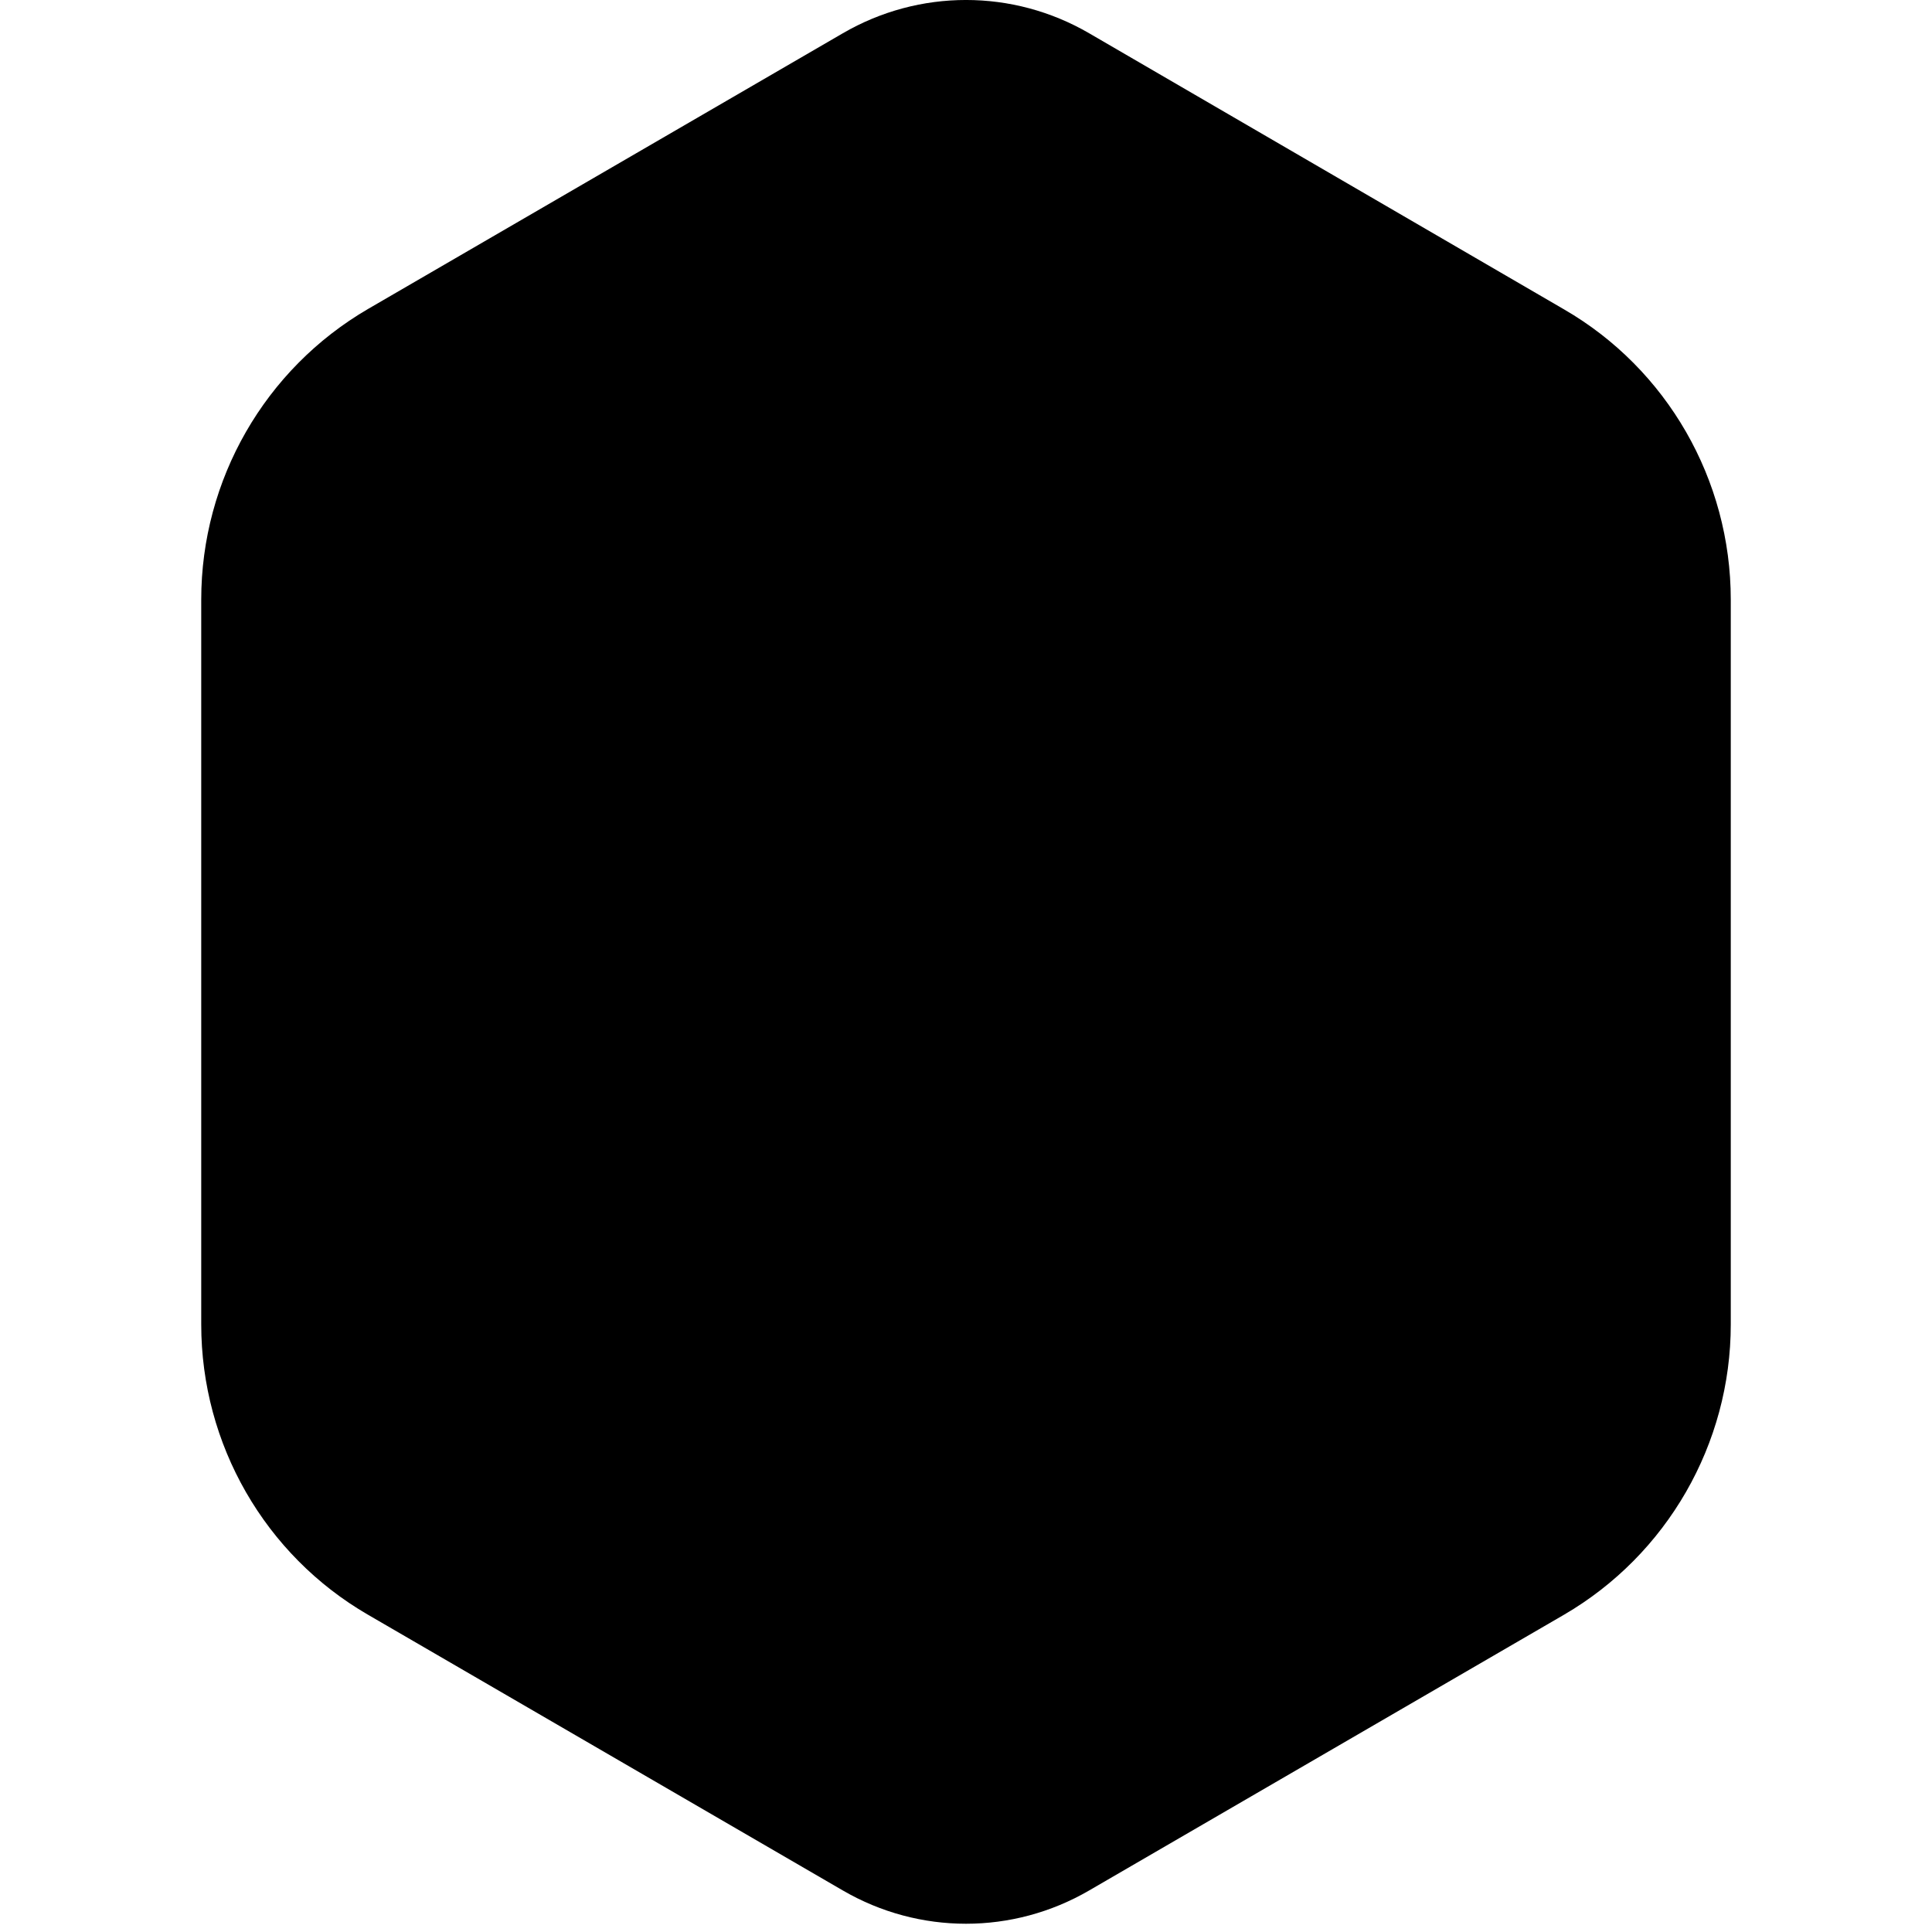 <svg width="32" height="32" viewBox="0 0 32 32" fill="none" xmlns="http://www.w3.org/2000/svg">
<path d="M13.96 0.551C15.224 -0.184 16.776 -0.184 18.04 0.551L25.905 5.124C27.611 6.111 28.667 7.945 28.667 9.932V21.937C28.667 23.918 27.611 25.751 25.905 26.745L18.04 31.312C16.776 32.047 15.224 32.047 13.96 31.312L6.095 26.745C4.389 25.757 3.333 23.924 3.333 21.937V9.932C3.333 7.945 4.389 6.112 6.095 5.118L13.96 0.551Z" fill="#E93234" style="fill:#E93234;fill:color(display-p3 0.914 0.196 0.204);fill-opacity:1;"/>
<path d="M25.605 15.617L22.715 14.629C21.654 14.265 20.862 13.364 20.642 12.259L19.421 6.198C19.39 6.044 19.255 5.933 19.095 5.933C18.936 5.933 18.801 6.044 18.77 6.198L17.549 12.259C17.328 13.364 16.537 14.265 15.475 14.629L12.586 15.617C12.451 15.66 12.365 15.789 12.365 15.931C12.365 16.073 12.457 16.197 12.586 16.246L15.475 17.234C16.537 17.598 17.328 18.499 17.549 19.604L18.77 25.665C18.801 25.819 18.936 25.93 19.095 25.93C19.255 25.93 19.39 25.819 19.421 25.665L20.642 19.604C20.862 18.499 21.654 17.598 22.715 17.234L25.605 16.246C25.74 16.203 25.826 16.073 25.826 15.931C25.826 15.789 25.734 15.666 25.605 15.617Z" fill="#FFFDF7" style="fill:#FFFDF7;fill:color(display-p3 1 0.992 0.969);fill-opacity:1;"/>
<path d="M10.058 10.056L11.076 10.401C11.45 10.531 11.733 10.846 11.806 11.241L12.236 13.383C12.248 13.438 12.297 13.475 12.352 13.475C12.408 13.475 12.457 13.438 12.469 13.383L12.899 11.241C12.978 10.852 13.254 10.531 13.635 10.401L14.653 10.056C14.702 10.037 14.733 9.994 14.733 9.945C14.733 9.895 14.702 9.852 14.653 9.834L13.635 9.488C13.261 9.358 12.978 9.044 12.899 8.649L12.469 6.507C12.457 6.451 12.408 6.414 12.352 6.414C12.297 6.414 12.248 6.451 12.236 6.507L11.806 8.649C11.727 9.037 11.45 9.358 11.076 9.488L10.058 9.834C10.009 9.852 9.978 9.895 9.978 9.945C9.978 9.994 10.009 10.037 10.058 10.056Z" fill="#FFFDF7" style="fill:#FFFDF7;fill:color(display-p3 1 0.992 0.969);fill-opacity:1;"/>
<path d="M12.439 20.573L11.07 20.11C10.567 19.937 10.193 19.511 10.089 18.986L9.512 16.116C9.5 16.042 9.432 15.993 9.359 15.993C9.285 15.993 9.218 16.042 9.205 16.116L8.629 18.986C8.524 19.511 8.15 19.937 7.647 20.11L6.279 20.573C6.217 20.591 6.174 20.653 6.174 20.721C6.174 20.789 6.217 20.85 6.279 20.869L7.647 21.332C8.15 21.505 8.524 21.93 8.629 22.455L9.205 25.325C9.218 25.399 9.285 25.448 9.359 25.448C9.432 25.448 9.494 25.393 9.512 25.325L10.089 22.455C10.193 21.93 10.567 21.505 11.07 21.332L12.439 20.869C12.5 20.85 12.543 20.789 12.543 20.721C12.543 20.653 12.5 20.591 12.439 20.573Z" fill="#FFFDF7" style="fill:#FFFDF7;fill:color(display-p3 1 0.992 0.969);fill-opacity:1;"/>
</svg>
